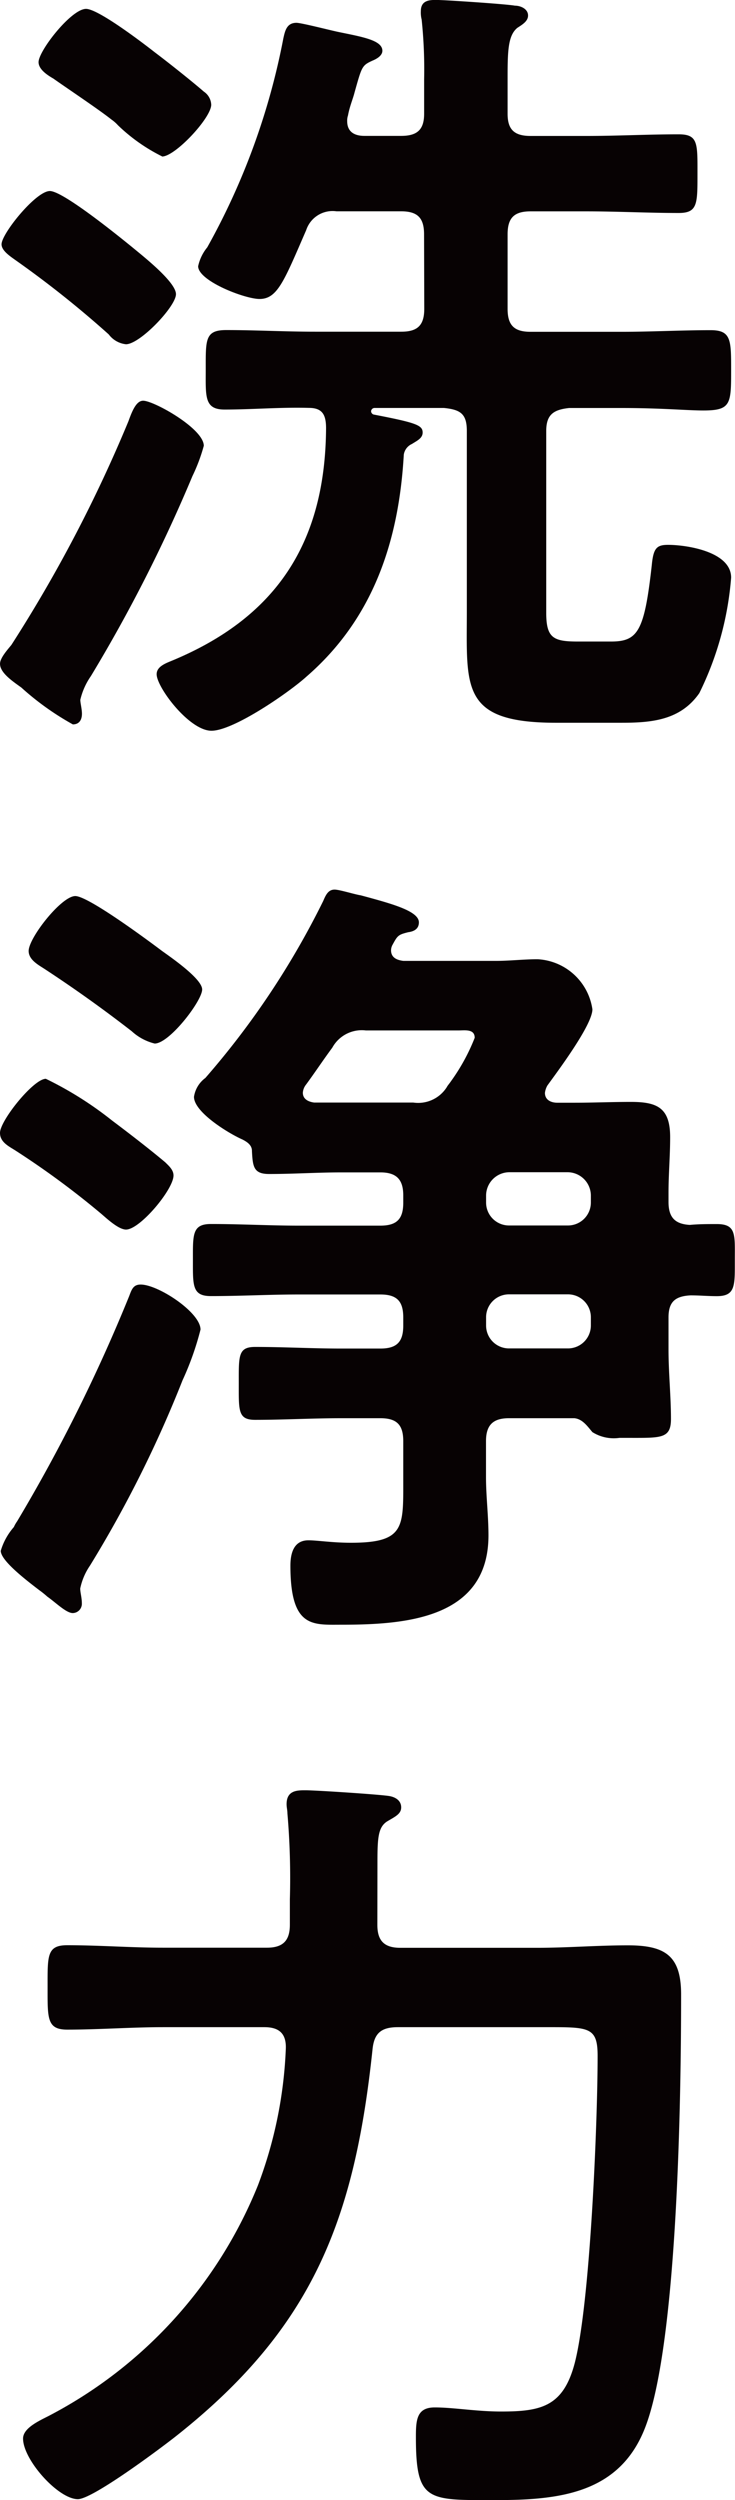 <svg xmlns="http://www.w3.org/2000/svg" width="32.325" height="109.819" viewBox="0 0 32.325 109.819"><path d="M8.963 19.582a7.7 7.7 0 01-.5 1.332 66.965 66.965 0 01-4.464 8.782 3.027 3.027 0 00-.467 1.044c0 .144.072.4.072.612 0 .252-.108.468-.4.468A12.131 12.131 0 01.937 30.2c-.4-.287-.936-.648-.936-1.043 0-.253.324-.612.5-.828a62.092 62.092 0 005.148-9.827c.179-.5.359-.9.647-.9.471 0 2.667 1.224 2.667 1.98zm-3.132-8.711c.432.36 1.908 1.511 1.908 2.051s-1.583 2.2-2.2 2.2a1.093 1.093 0 01-.756-.432 44.752 44.752 0 00-4.067-3.239c-.252-.181-.648-.433-.648-.72 0-.469 1.511-2.34 2.124-2.34.58-.004 3.063 2.012 3.639 2.48zm1.3-4a7.743 7.743 0 01-1.944-1.369A1.653 1.653 0 004.9 5.25c-.54-.431-1.945-1.368-2.556-1.8-.253-.145-.648-.4-.648-.72 0-.5 1.439-2.34 2.088-2.34.54 0 2.519 1.512 3.023 1.907.576.433 1.62 1.261 2.16 1.729a.729.729 0 01.323.575c-.004.582-1.587 2.275-2.163 2.275zM18.65 10.29c0-.72-.288-1.008-1.008-1.008h-2.844a1.222 1.222 0 00-1.332.828c-.971 2.231-1.26 3.023-2.052 3.023-.647 0-2.7-.792-2.7-1.439a1.956 1.956 0 01.4-.828 30.536 30.536 0 003.347-9.179c.073-.324.144-.685.577-.685.215 0 1.475.325 1.836.4 1.042.216 1.943.36 1.943.828 0 .216-.252.359-.432.432-.469.215-.469.252-.792 1.4-.072.287-.216.611-.288 1.008a.7.7 0 00-.036.252c0 .5.36.647.756.647h1.62c.72 0 1.008-.288 1.008-.972V3.486a20.9 20.9 0 00-.109-2.628 1.231 1.231 0 01-.036-.361c0-.431.288-.5.649-.5.4 0 3.1.18 3.491.252.252 0 .576.144.576.432 0 .252-.252.4-.468.54-.4.323-.432.972-.432 2.123V5c0 .684.288.972 1.008.972h2.448c1.368 0 2.7-.072 4.067-.072.864 0 .828.4.828 1.764 0 1.3 0 1.692-.828 1.692-1.332 0-2.7-.072-4.067-.072h-2.448c-.72 0-1.008.288-1.008 1.008v3.275c0 .721.288 1.008 1.008 1.008h4c1.3 0 2.628-.072 3.923-.072.9 0 .9.432.9 1.728 0 1.512 0 1.8-1.224 1.8-.72 0-1.836-.109-3.6-.109h-2.3c-.684.073-1.008.288-1.008 1.008v7.99c0 1.117.324 1.26 1.4 1.26h1.441c1.187 0 1.475-.431 1.8-3.347.071-.756.215-.9.719-.9.792 0 2.772.288 2.772 1.44a13.887 13.887 0 01-1.4 5.075c-.829 1.188-2.088 1.3-3.42 1.3h-2.88c-4.211 0-3.924-1.548-3.924-4.9v-7.92c0-.756-.287-.935-1.008-1.008h-3.059a.156.156 0 00-.144.145.159.159 0 00.108.143c1.871.361 2.16.468 2.16.792 0 .252-.252.361-.468.5a.617.617 0 00-.361.468c-.215 3.78-1.331 7.2-4.283 9.755-.756.685-3.2 2.376-4.176 2.376s-2.411-1.908-2.411-2.483c0-.288.288-.433.54-.54 4.715-1.909 6.875-5.22 6.911-10.259 0-.576-.144-.9-.755-.9-1.26-.035-2.485.073-3.708.073-.9 0-.829-.577-.829-1.764 0-1.3-.036-1.728.9-1.728 1.3 0 2.592.072 3.924.072h3.779c.72 0 1.008-.287 1.008-1.008zM5.543 54.01c-.324 0-.828-.467-1.08-.684a37.076 37.076 0 00-3.815-2.808C.36 50.338 0 50.159 0 49.762c0-.54 1.476-2.375 2.016-2.375a15.612 15.612 0 012.915 1.835c.721.54 1.656 1.261 2.34 1.836.144.145.36.324.36.576 0 .613-1.475 2.376-2.088 2.376zm3.276 4.392a12.848 12.848 0 01-.792 2.231 51.968 51.968 0 01-4.068 8.135 2.776 2.776 0 00-.431 1.008c0 .18.072.4.072.648a.409.409 0 01-.4.432c-.288 0-.755-.468-1.116-.72a4.073 4.073 0 00-.359-.288c-.612-.468-1.692-1.3-1.692-1.727a2.78 2.78 0 01.576-1.044 1.482 1.482 0 01.144-.252 72.406 72.406 0 004.931-9.9c.108-.287.18-.5.5-.5.764-.005 2.635 1.221 2.635 1.977zm-1.692-16.63c.4.287 1.764 1.224 1.764 1.691 0 .5-1.44 2.376-2.088 2.376a2.3 2.3 0 01-1.008-.54 58.572 58.572 0 00-3.887-2.771c-.289-.181-.648-.4-.648-.756 0-.576 1.44-2.412 2.052-2.412.575 0 3.239 1.979 3.815 2.412zm3.528 8.278c-.577-.252-2.124-1.187-2.124-1.871a1.259 1.259 0 01.5-.828 36.1 36.1 0 005.184-7.775c.108-.252.216-.5.5-.5.216 0 .9.216 1.152.252 1.331.36 2.556.683 2.556 1.188 0 .287-.217.4-.469.432-.431.107-.468.143-.683.54a.517.517 0 00-.073.252c0 .323.252.432.54.468h4.068c.612 0 1.224-.073 1.836-.073a2.573 2.573 0 012.412 2.2c0 .683-1.512 2.7-1.98 3.347a.86.86 0 00-.108.324c0 .324.288.432.54.432h.756c.828 0 1.655-.036 2.483-.036 1.153 0 1.728.252 1.728 1.548 0 .827-.072 1.619-.072 2.447v.4c0 .683.289.971.936 1.008.4-.037.792-.037 1.188-.037.864 0 .792.468.792 1.584s.036 1.583-.792 1.583c-.4 0-.756-.035-1.152-.035-.683.035-.972.287-.972.972v1.4c0 1.044.108 2.052.108 3.06 0 .864-.432.828-1.835.828h-.433a1.768 1.768 0 01-1.187-.252c-.216-.252-.432-.576-.792-.612h-2.88c-.684 0-1.008.288-1.008 1.007v1.584c0 .829.109 1.693.109 2.556 0 3.672-3.672 3.924-6.48 3.924-1.26 0-2.231.143-2.231-2.592 0-.54.143-1.116.792-1.116.4 0 1.044.108 1.871.108 2.376 0 2.3-.683 2.3-2.771v-1.693c0-.719-.288-1.007-1.007-1.007H15c-1.26 0-2.519.072-3.779.072-.756 0-.72-.4-.72-1.584 0-1.224-.036-1.619.72-1.619 1.26 0 2.519.071 3.779.071h1.728c.719 0 1.007-.287 1.007-1.008v-.359c0-.72-.288-1.008-1.007-1.008h-3.6c-1.26 0-2.556.071-3.852.071-.827 0-.792-.467-.792-1.583s-.035-1.584.792-1.584c1.3 0 2.592.072 3.852.072h3.6c.719 0 1.007-.287 1.007-1.008v-.323c0-.685-.288-1.008-1.007-1.008h-1.692c-1.08 0-2.124.071-3.2.071-.684 0-.72-.323-.756-1.008.006-.259-.21-.402-.425-.511zm7.523-1.619a1.491 1.491 0 001.476-.684c.036-.072.107-.144.179-.252a8.659 8.659 0 001.044-1.908c0-.4-.431-.324-.719-.324H16.09a1.48 1.48 0 00-1.475.756c-.4.54-.756 1.08-1.153 1.62a.638.638 0 00-.143.36c0 .288.252.4.5.432zm3.2 4.391a1.007 1.007 0 001.008 1.008h2.592a1.007 1.007 0 001.008-1.008v-.323a1.029 1.029 0 00-1.008-1.008h-2.592a1.029 1.029 0 00-1.008 1.008zm0 5.4a1.006 1.006 0 001.008 1.008h2.592a1.006 1.006 0 001.008-1.008v-.359a1.006 1.006 0 00-1.008-1.008h-2.592a1.006 1.006 0 00-1.008 1.008zm-4.782 26.329c0 .683.288 1.008 1.008 1.008h6.011c1.332 0 2.664-.109 4-.109 1.655 0 2.34.468 2.34 2.16 0 4.428-.145 15.155-1.548 18.934-1.117 3.023-3.852 3.275-6.659 3.275-2.953 0-3.457.073-3.457-2.771 0-.756.037-1.3.829-1.3.828 0 1.836.18 2.916.18 1.763 0 2.735-.216 3.239-2.123.683-2.628 1.008-10.547 1.008-13.5 0-1.3-.4-1.26-2.376-1.26h-6.408c-.719 0-1.043.252-1.115.972-.792 7.487-2.628 12.239-8.639 16.99-.684.54-3.671 2.771-4.32 2.771-.863 0-2.411-1.727-2.411-2.663 0-.5.827-.828 1.224-1.044a19.755 19.755 0 009.106-10.079 19.037 19.037 0 001.225-5.975c.035-.684-.288-.972-.937-.972H7.169c-1.4 0-2.807.108-4.212.108-.9 0-.864-.5-.864-1.872s-.035-1.836.864-1.836c1.405 0 2.808.109 4.212.109h4.572c.719 0 1.007-.325 1.007-1.008V83.43a33.143 33.143 0 00-.108-3.78c0-.143-.036-.252-.036-.4 0-.611.469-.611.828-.611.468 0 3.2.179 3.672.251.252.037.54.18.54.5 0 .288-.252.4-.612.613-.4.252-.432.719-.432 1.8z" fill="#070203"/></svg>